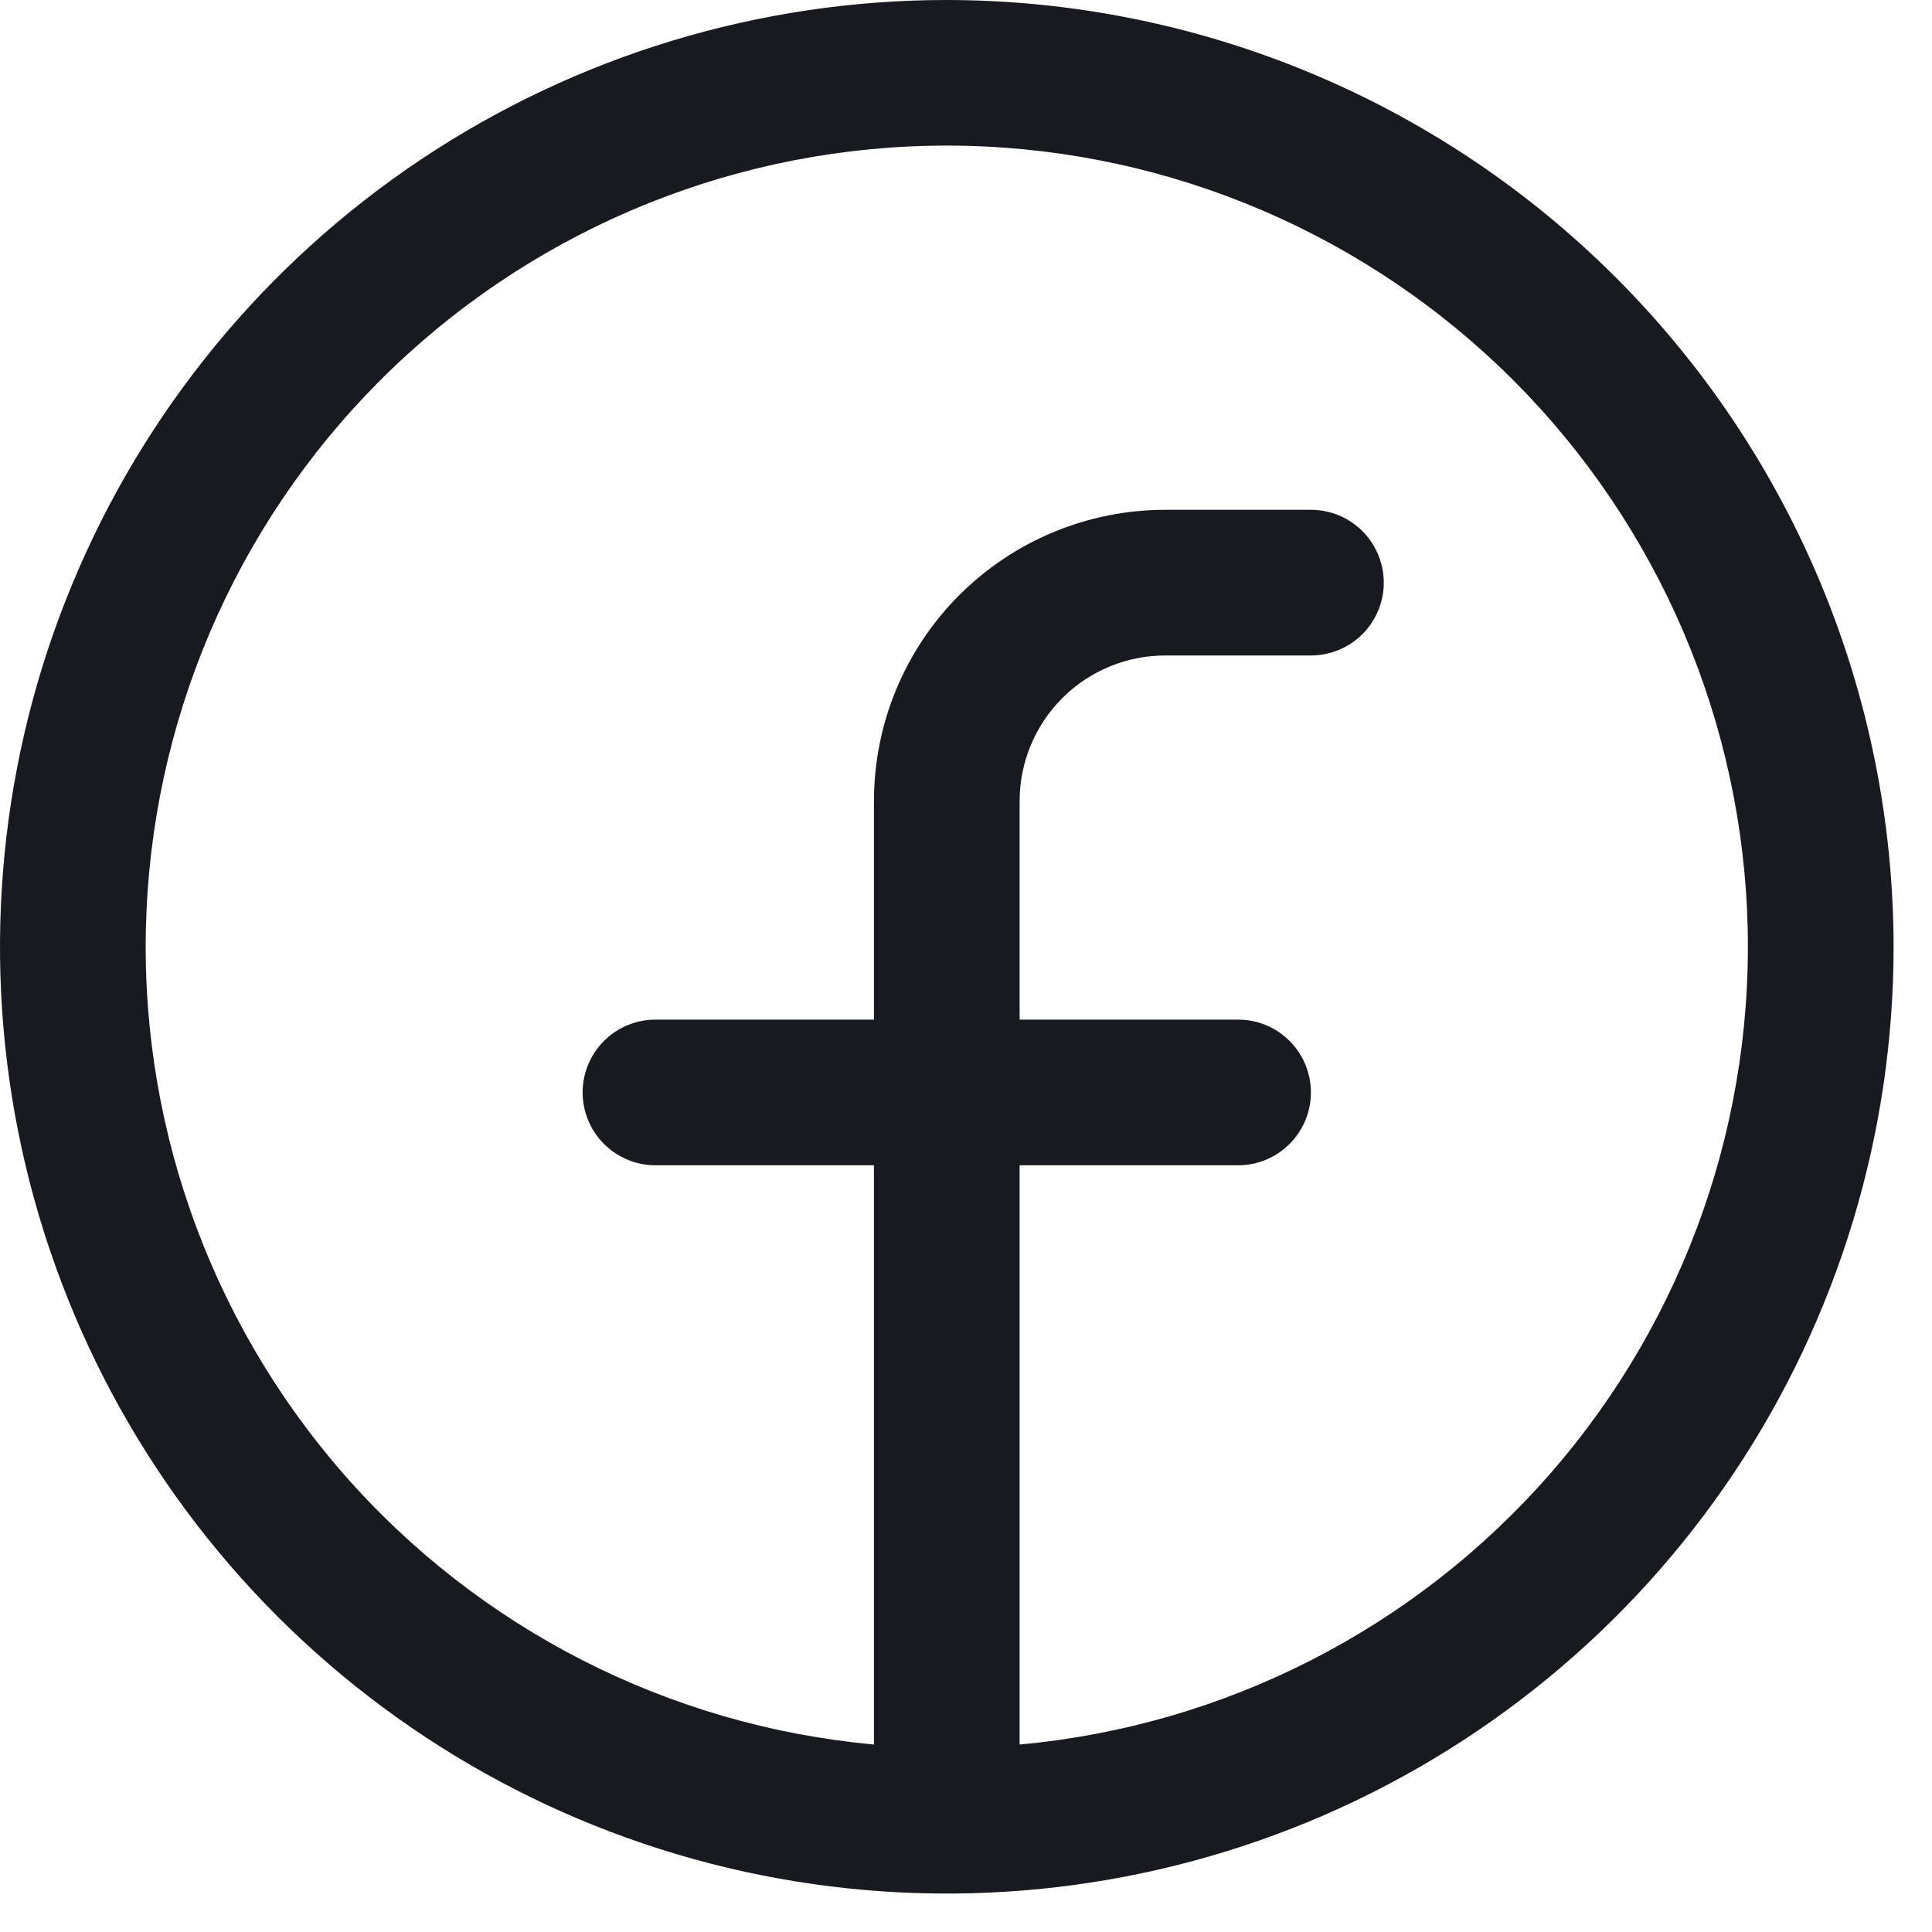 <svg width="25" height="25" viewBox="0 0 25 25" fill="none" xmlns="http://www.w3.org/2000/svg">
<g id="FB link ">
<path id="Vector" d="M12.251 0C9.828 0 7.46 0.719 5.445 2.065C3.43 3.411 1.86 5.324 0.933 7.563C0.005 9.802 -0.237 12.265 0.235 14.641C0.708 17.018 1.875 19.201 3.588 20.914C5.302 22.628 7.485 23.794 9.861 24.267C12.238 24.74 14.701 24.497 16.94 23.57C19.178 22.643 21.092 21.072 22.438 19.058C23.784 17.043 24.503 14.674 24.503 12.251C24.499 9.003 23.207 5.889 20.91 3.592C18.614 1.295 15.499 0.003 12.251 0ZM13.194 22.574V15.079H16.021C16.271 15.079 16.511 14.979 16.687 14.802C16.864 14.626 16.963 14.386 16.963 14.136C16.963 13.886 16.864 13.646 16.687 13.47C16.511 13.293 16.271 13.194 16.021 13.194H13.194V10.366C13.194 9.867 13.392 9.387 13.746 9.034C14.099 8.68 14.579 8.482 15.079 8.482H16.963C17.213 8.482 17.453 8.382 17.63 8.206C17.806 8.029 17.906 7.789 17.906 7.539C17.906 7.289 17.806 7.05 17.63 6.873C17.453 6.696 17.213 6.597 16.963 6.597H15.079C14.079 6.597 13.12 6.994 12.413 7.701C11.706 8.408 11.309 9.367 11.309 10.366V13.194H8.482C8.232 13.194 7.992 13.293 7.815 13.47C7.639 13.646 7.539 13.886 7.539 14.136C7.539 14.386 7.639 14.626 7.815 14.802C7.992 14.979 8.232 15.079 8.482 15.079H11.309V22.574C8.652 22.332 6.191 21.074 4.438 19.064C2.685 17.053 1.774 14.444 1.896 11.779C2.017 9.114 3.161 6.598 5.09 4.755C7.019 2.913 9.584 1.884 12.251 1.884C14.919 1.884 17.484 2.913 19.413 4.755C21.341 6.598 22.486 9.114 22.607 11.779C22.728 14.444 21.818 17.053 20.064 19.064C18.311 21.074 15.85 22.332 13.194 22.574Z" fill="#191922"/>
</g>
</svg>
